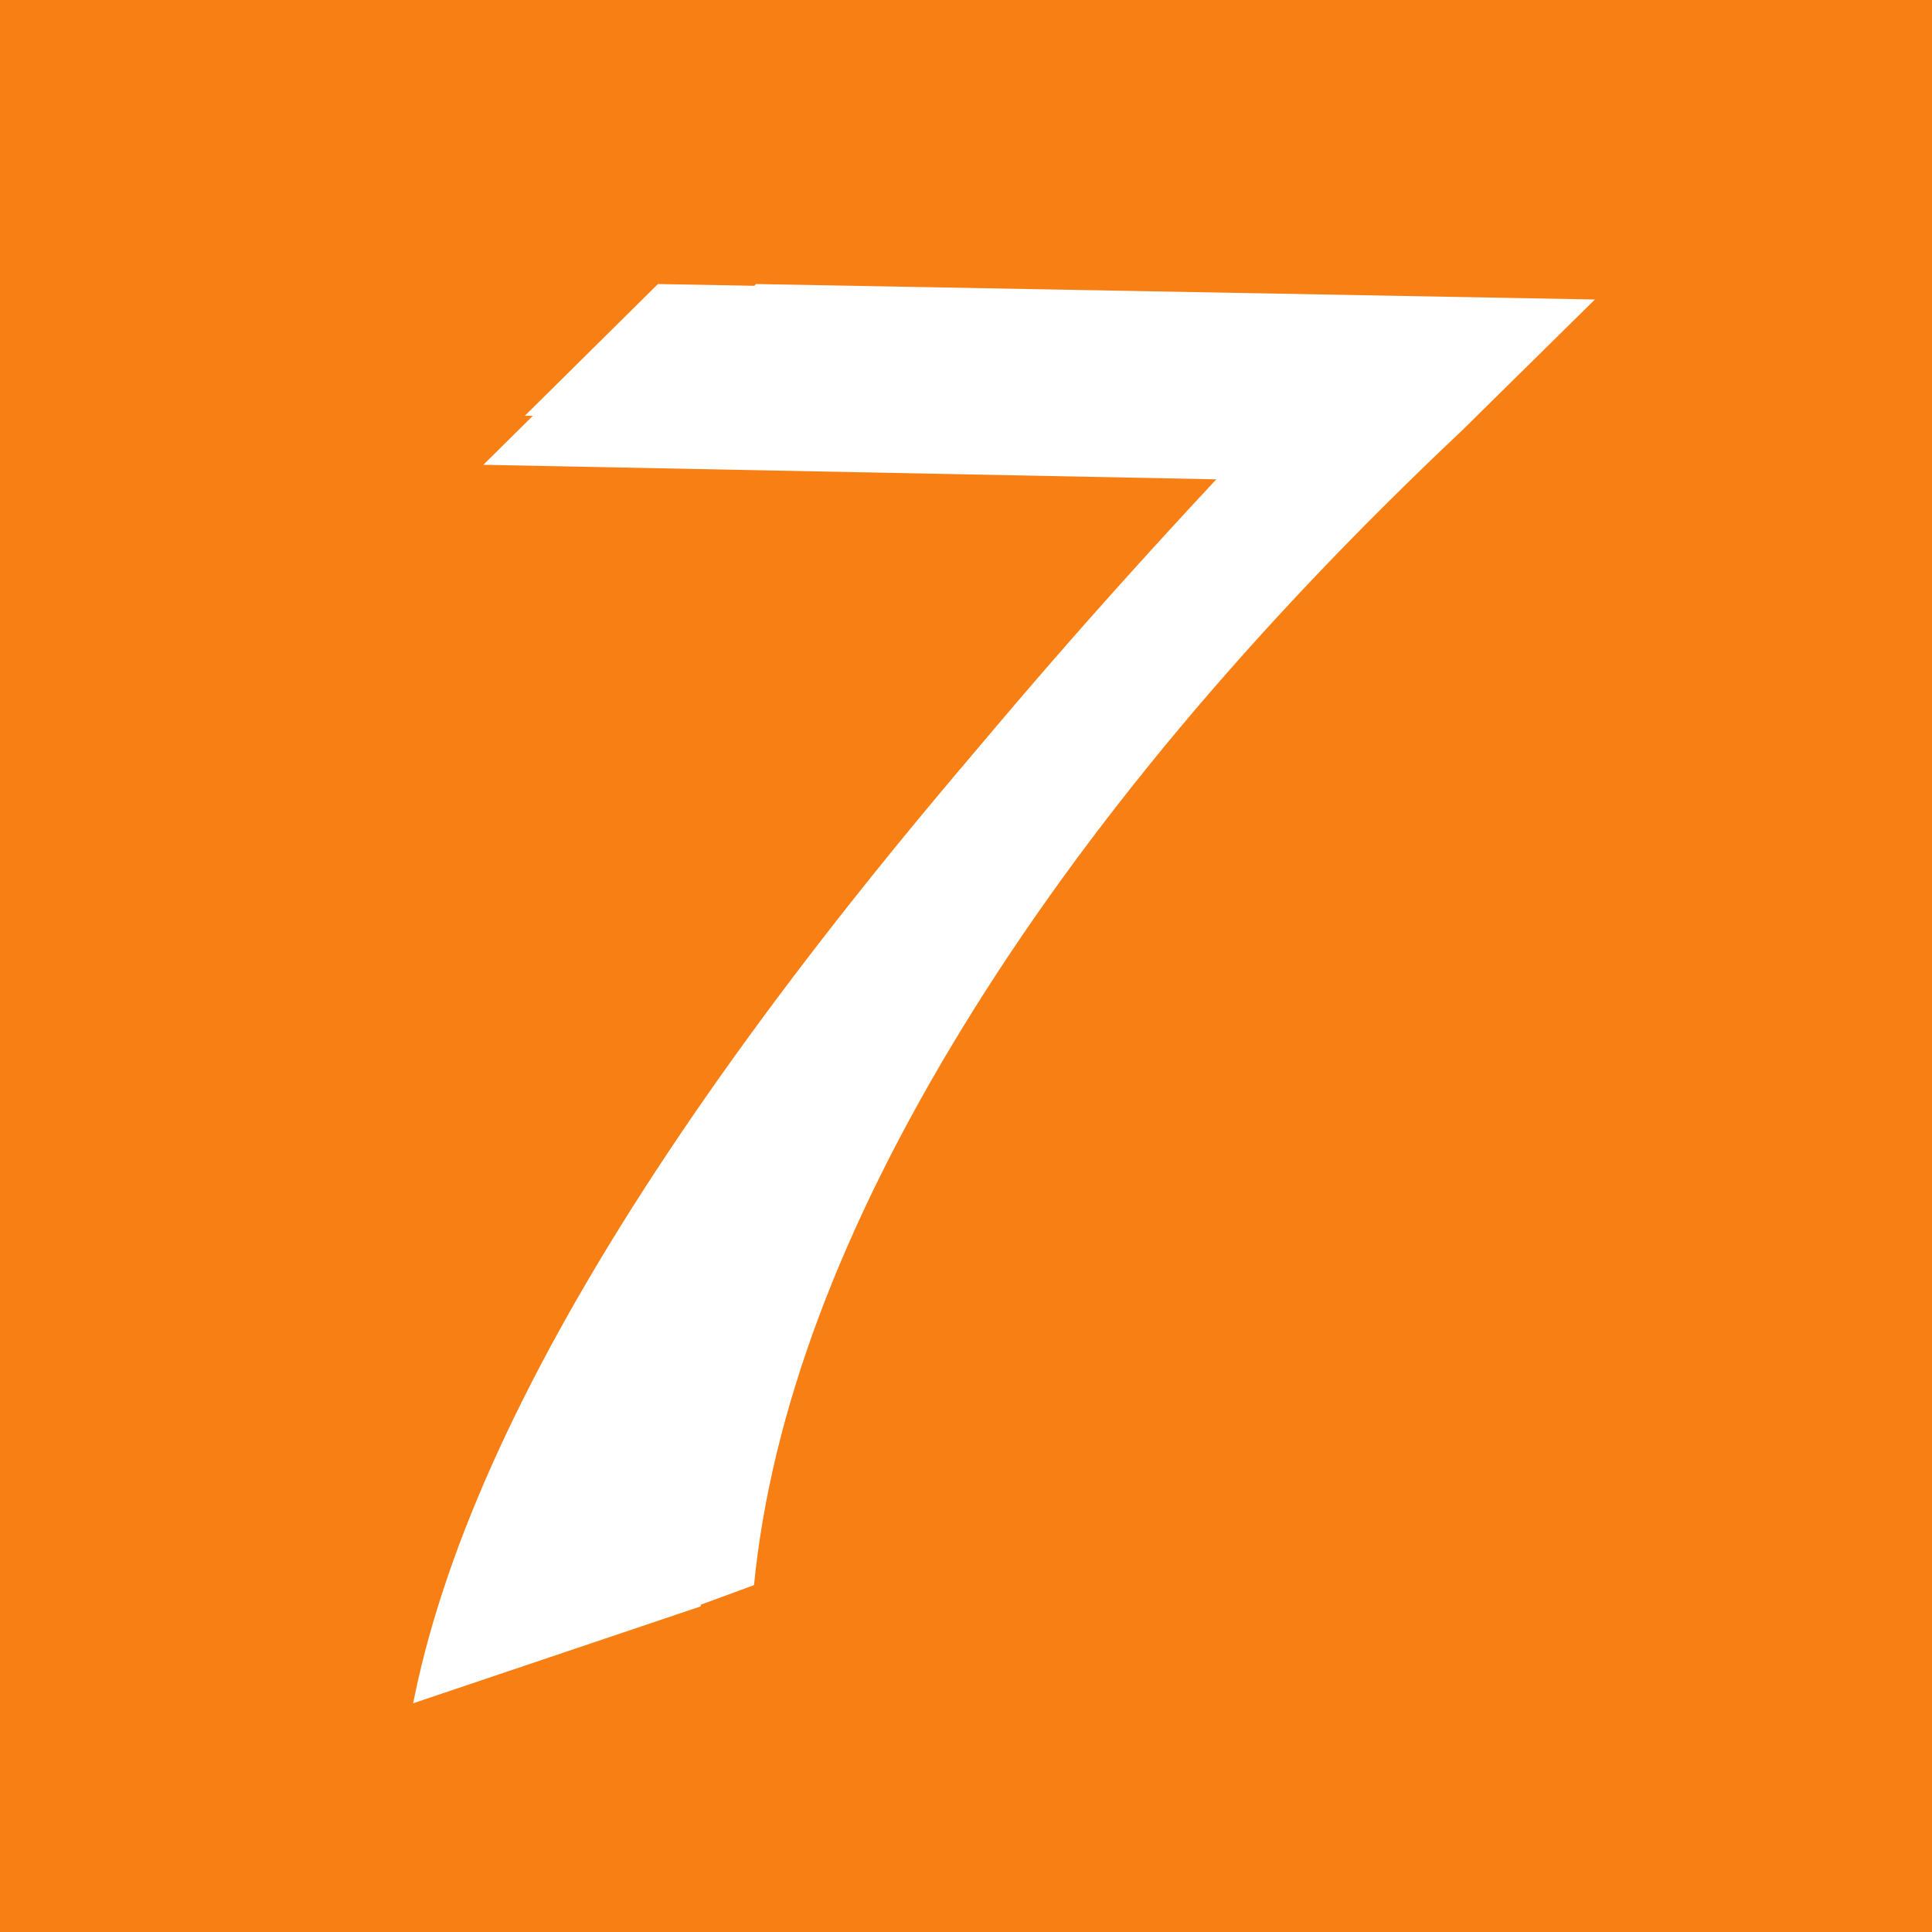 <?xml version="1.0" encoding="utf-8"?>
<!-- Generator: Adobe Illustrator 19.1.0, SVG Export Plug-In . SVG Version: 6.00 Build 0)  -->
<!DOCTYPE svg PUBLIC "-//W3C//DTD SVG 1.1//EN" "http://www.w3.org/Graphics/SVG/1.1/DTD/svg11.dtd">
<svg version="1.1" id="Ebene_1" xmlns="http://www.w3.org/2000/svg" xmlns:xlink="http://www.w3.org/1999/xlink" x="0px" y="0px"
	 viewBox="0 0 128 128" enable-background="new 0 0 128 128" xml:space="preserve">
<rect y="0" fill="#F87F14" width="128" height="128"/>
<g>
	<path fill="#FFFFFF" d="M40.704,108.27l-13.398,4.922c3.828-20.057,20.553-45.99,50.175-77.806l3.35-3.624l-48.808-0.968
		l8.818-8.726l55.576,1.025l-8.807,8.682c-13.975,13.171-25,26.353-33.08,39.546C46.45,84.515,41.841,96.83,40.704,108.27z"/>
</g>
<g>
	<path fill="#FFFFFF" d="M46.204,108.27l-13.398,4.922c3.828-20.057,20.553-45.99,50.175-77.806l3.35-3.624l-48.808-0.968
		l8.818-8.726l55.576,1.025l-8.807,8.682c-13.975,13.171-25,26.353-33.08,39.546C51.95,84.515,47.341,96.83,46.204,108.27z"/>
</g>
<g>
	<path fill="#FFFFFF" d="M43.454,105.02l-13.398,4.922c3.828-20.057,20.553-45.991,50.175-77.806l3.35-3.624l-48.808-0.968
		l8.818-8.726l55.576,1.025l-8.807,8.682c-13.975,13.171-25,26.353-33.08,39.546C49.2,81.265,44.591,93.58,43.454,105.02z"/>
</g>
<g>
	<path fill="#FFFFFF" d="M49.954,105.02l-13.398,4.922c3.828-20.057,20.553-45.991,50.175-77.806l3.35-3.624l-48.808-0.968
		l8.818-8.726l55.576,1.025l-8.807,8.682c-13.975,13.171-25,26.353-33.08,39.546C55.7,81.265,51.091,93.58,49.954,105.02z"/>
</g>
<polygon fill="#F87F14" points="26.917,113 49.667,105.333 51.167,110.167 29.333,118 "/>
<g>
</g>
<g>
</g>
<g>
</g>
<g>
</g>
<g>
</g>
<g>
</g>
<g>
</g>
<g>
</g>
<g>
</g>
<g>
</g>
<g>
</g>
<g>
</g>
<g>
</g>
<g>
</g>
<g>
</g>
</svg>
